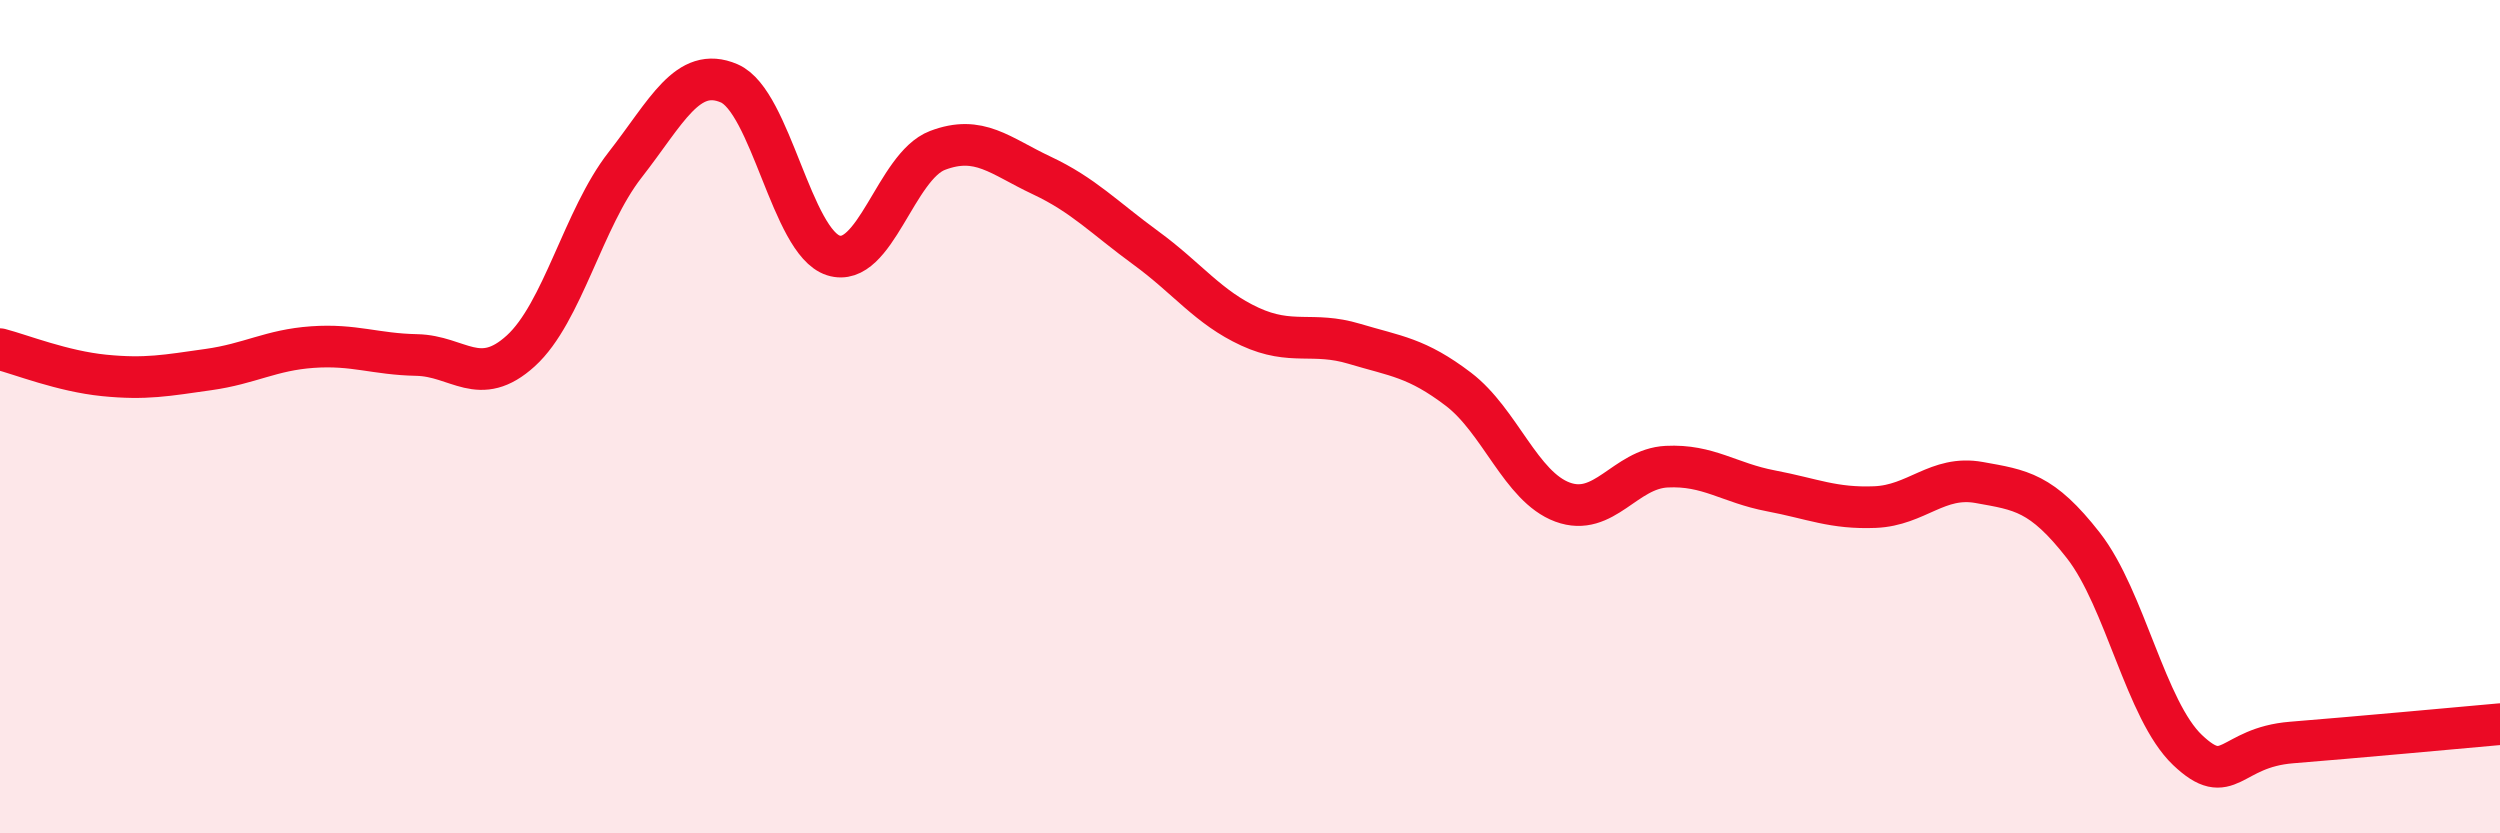 
    <svg width="60" height="20" viewBox="0 0 60 20" xmlns="http://www.w3.org/2000/svg">
      <path
        d="M 0,8.38 C 0.5,8.51 1.5,8.91 2.5,9.01 C 3.5,9.11 4,9.01 5,8.87 C 6,8.73 6.5,8.4 7.5,8.33 C 8.5,8.26 9,8.5 10,8.52 C 11,8.54 11.5,9.33 12.5,8.42 C 13.5,7.51 14,5.24 15,3.96 C 16,2.68 16.5,1.57 17.5,2 C 18.5,2.43 19,5.81 20,6.13 C 21,6.45 21.5,3.99 22.5,3.61 C 23.5,3.23 24,3.74 25,4.21 C 26,4.68 26.5,5.22 27.5,5.95 C 28.5,6.68 29,7.38 30,7.84 C 31,8.3 31.5,7.95 32.5,8.25 C 33.5,8.55 34,8.58 35,9.34 C 36,10.1 36.5,11.68 37.5,12.05 C 38.5,12.42 39,11.25 40,11.2 C 41,11.15 41.5,11.59 42.5,11.78 C 43.5,11.97 44,12.21 45,12.17 C 46,12.13 46.5,11.4 47.5,11.58 C 48.5,11.76 49,11.81 50,13.09 C 51,14.37 51.5,17.05 52.5,18 C 53.5,18.95 53.5,17.94 55,17.82 C 56.5,17.7 59,17.47 60,17.38L60 20L0 20Z"
        fill="#EB0A25"
        opacity="0.1"
        stroke-linecap="round"
        stroke-linejoin="round"
      />
      <path
        d="M 0,8.38 C 0.5,8.51 1.5,8.91 2.5,9.01 C 3.5,9.11 4,9.01 5,8.87 C 6,8.73 6.5,8.4 7.5,8.33 C 8.5,8.26 9,8.5 10,8.52 C 11,8.54 11.5,9.33 12.5,8.42 C 13.5,7.51 14,5.24 15,3.96 C 16,2.68 16.5,1.57 17.5,2 C 18.5,2.43 19,5.81 20,6.13 C 21,6.45 21.5,3.99 22.5,3.61 C 23.5,3.23 24,3.74 25,4.21 C 26,4.68 26.5,5.22 27.5,5.95 C 28.5,6.68 29,7.38 30,7.84 C 31,8.3 31.5,7.95 32.5,8.25 C 33.5,8.55 34,8.58 35,9.34 C 36,10.1 36.5,11.68 37.5,12.05 C 38.5,12.42 39,11.25 40,11.2 C 41,11.15 41.5,11.59 42.5,11.78 C 43.5,11.97 44,12.21 45,12.17 C 46,12.13 46.5,11.4 47.5,11.58 C 48.5,11.76 49,11.81 50,13.09 C 51,14.37 51.5,17.05 52.5,18 C 53.5,18.95 53.5,17.94 55,17.82 C 56.5,17.7 59,17.47 60,17.38"
        stroke="#EB0A25"
        stroke-width="1"
        fill="none"
        stroke-linecap="round"
        stroke-linejoin="round"
      />
    </svg>
  